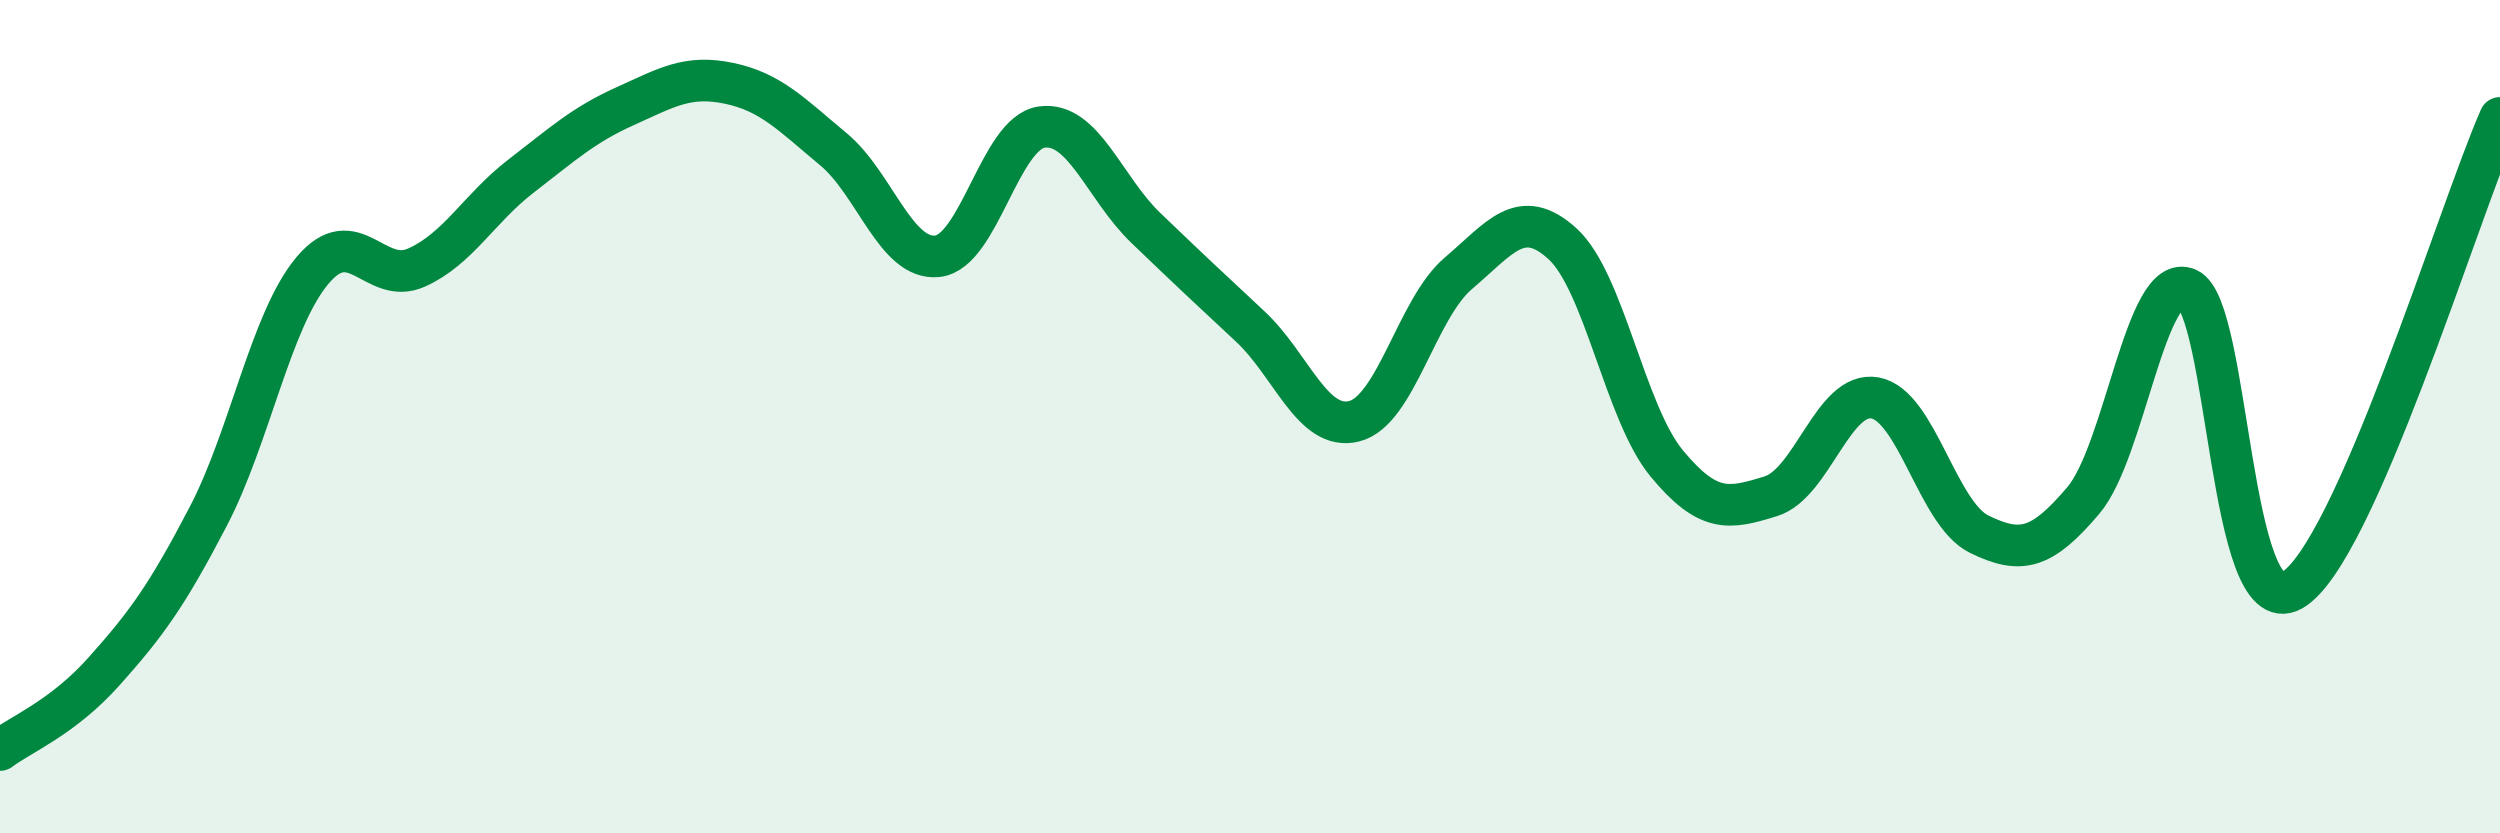 
    <svg width="60" height="20" viewBox="0 0 60 20" xmlns="http://www.w3.org/2000/svg">
      <path
        d="M 0,18 C 0.5,17.62 1.5,17.23 2.5,16.11 C 3.5,14.99 4,14.31 5,12.39 C 6,10.47 6.5,7.68 7.5,6.49 C 8.5,5.3 9,6.87 10,6.42 C 11,5.97 11.5,5 12.5,4.23 C 13.5,3.46 14,3 15,2.55 C 16,2.1 16.5,1.79 17.5,2 C 18.5,2.21 19,2.75 20,3.58 C 21,4.41 21.5,6.26 22.5,6.15 C 23.5,6.04 24,3.19 25,3.05 C 26,2.91 26.5,4.51 27.5,5.47 C 28.5,6.43 29,6.9 30,7.83 C 31,8.76 31.5,10.36 32.5,10.11 C 33.5,9.86 34,7.41 35,6.56 C 36,5.71 36.5,4.94 37.5,5.85 C 38.5,6.76 39,9.91 40,11.12 C 41,12.33 41.5,12.22 42.5,11.91 C 43.5,11.6 44,9.37 45,9.55 C 46,9.73 46.5,12.33 47.5,12.82 C 48.5,13.31 49,13.19 50,12.01 C 51,10.83 51.5,6.5 52.5,6.93 C 53.5,7.36 53.5,14.99 55,14.17 C 56.5,13.35 59,5.1 60,2.83L60 20L0 20Z"
        fill="#008740"
        opacity="0.1"
        stroke-linecap="round"
        stroke-linejoin="round"
      />
      <path
        d="M 0,18 C 0.5,17.62 1.5,17.23 2.5,16.11 C 3.5,14.99 4,14.31 5,12.39 C 6,10.47 6.5,7.68 7.5,6.49 C 8.5,5.3 9,6.87 10,6.42 C 11,5.97 11.5,5 12.5,4.23 C 13.5,3.46 14,3 15,2.55 C 16,2.1 16.5,1.79 17.5,2 C 18.5,2.21 19,2.75 20,3.58 C 21,4.41 21.5,6.26 22.5,6.15 C 23.5,6.04 24,3.19 25,3.05 C 26,2.91 26.5,4.51 27.5,5.47 C 28.5,6.43 29,6.9 30,7.83 C 31,8.76 31.5,10.36 32.5,10.11 C 33.5,9.86 34,7.41 35,6.56 C 36,5.71 36.5,4.94 37.5,5.85 C 38.5,6.76 39,9.91 40,11.12 C 41,12.33 41.5,12.22 42.5,11.91 C 43.5,11.6 44,9.37 45,9.55 C 46,9.73 46.5,12.33 47.5,12.82 C 48.5,13.31 49,13.19 50,12.01 C 51,10.83 51.5,6.5 52.5,6.93 C 53.5,7.36 53.5,14.99 55,14.17 C 56.5,13.35 59,5.1 60,2.83"
        stroke="#008740"
        stroke-width="1"
        fill="none"
        stroke-linecap="round"
        stroke-linejoin="round"
      />
    </svg>
  